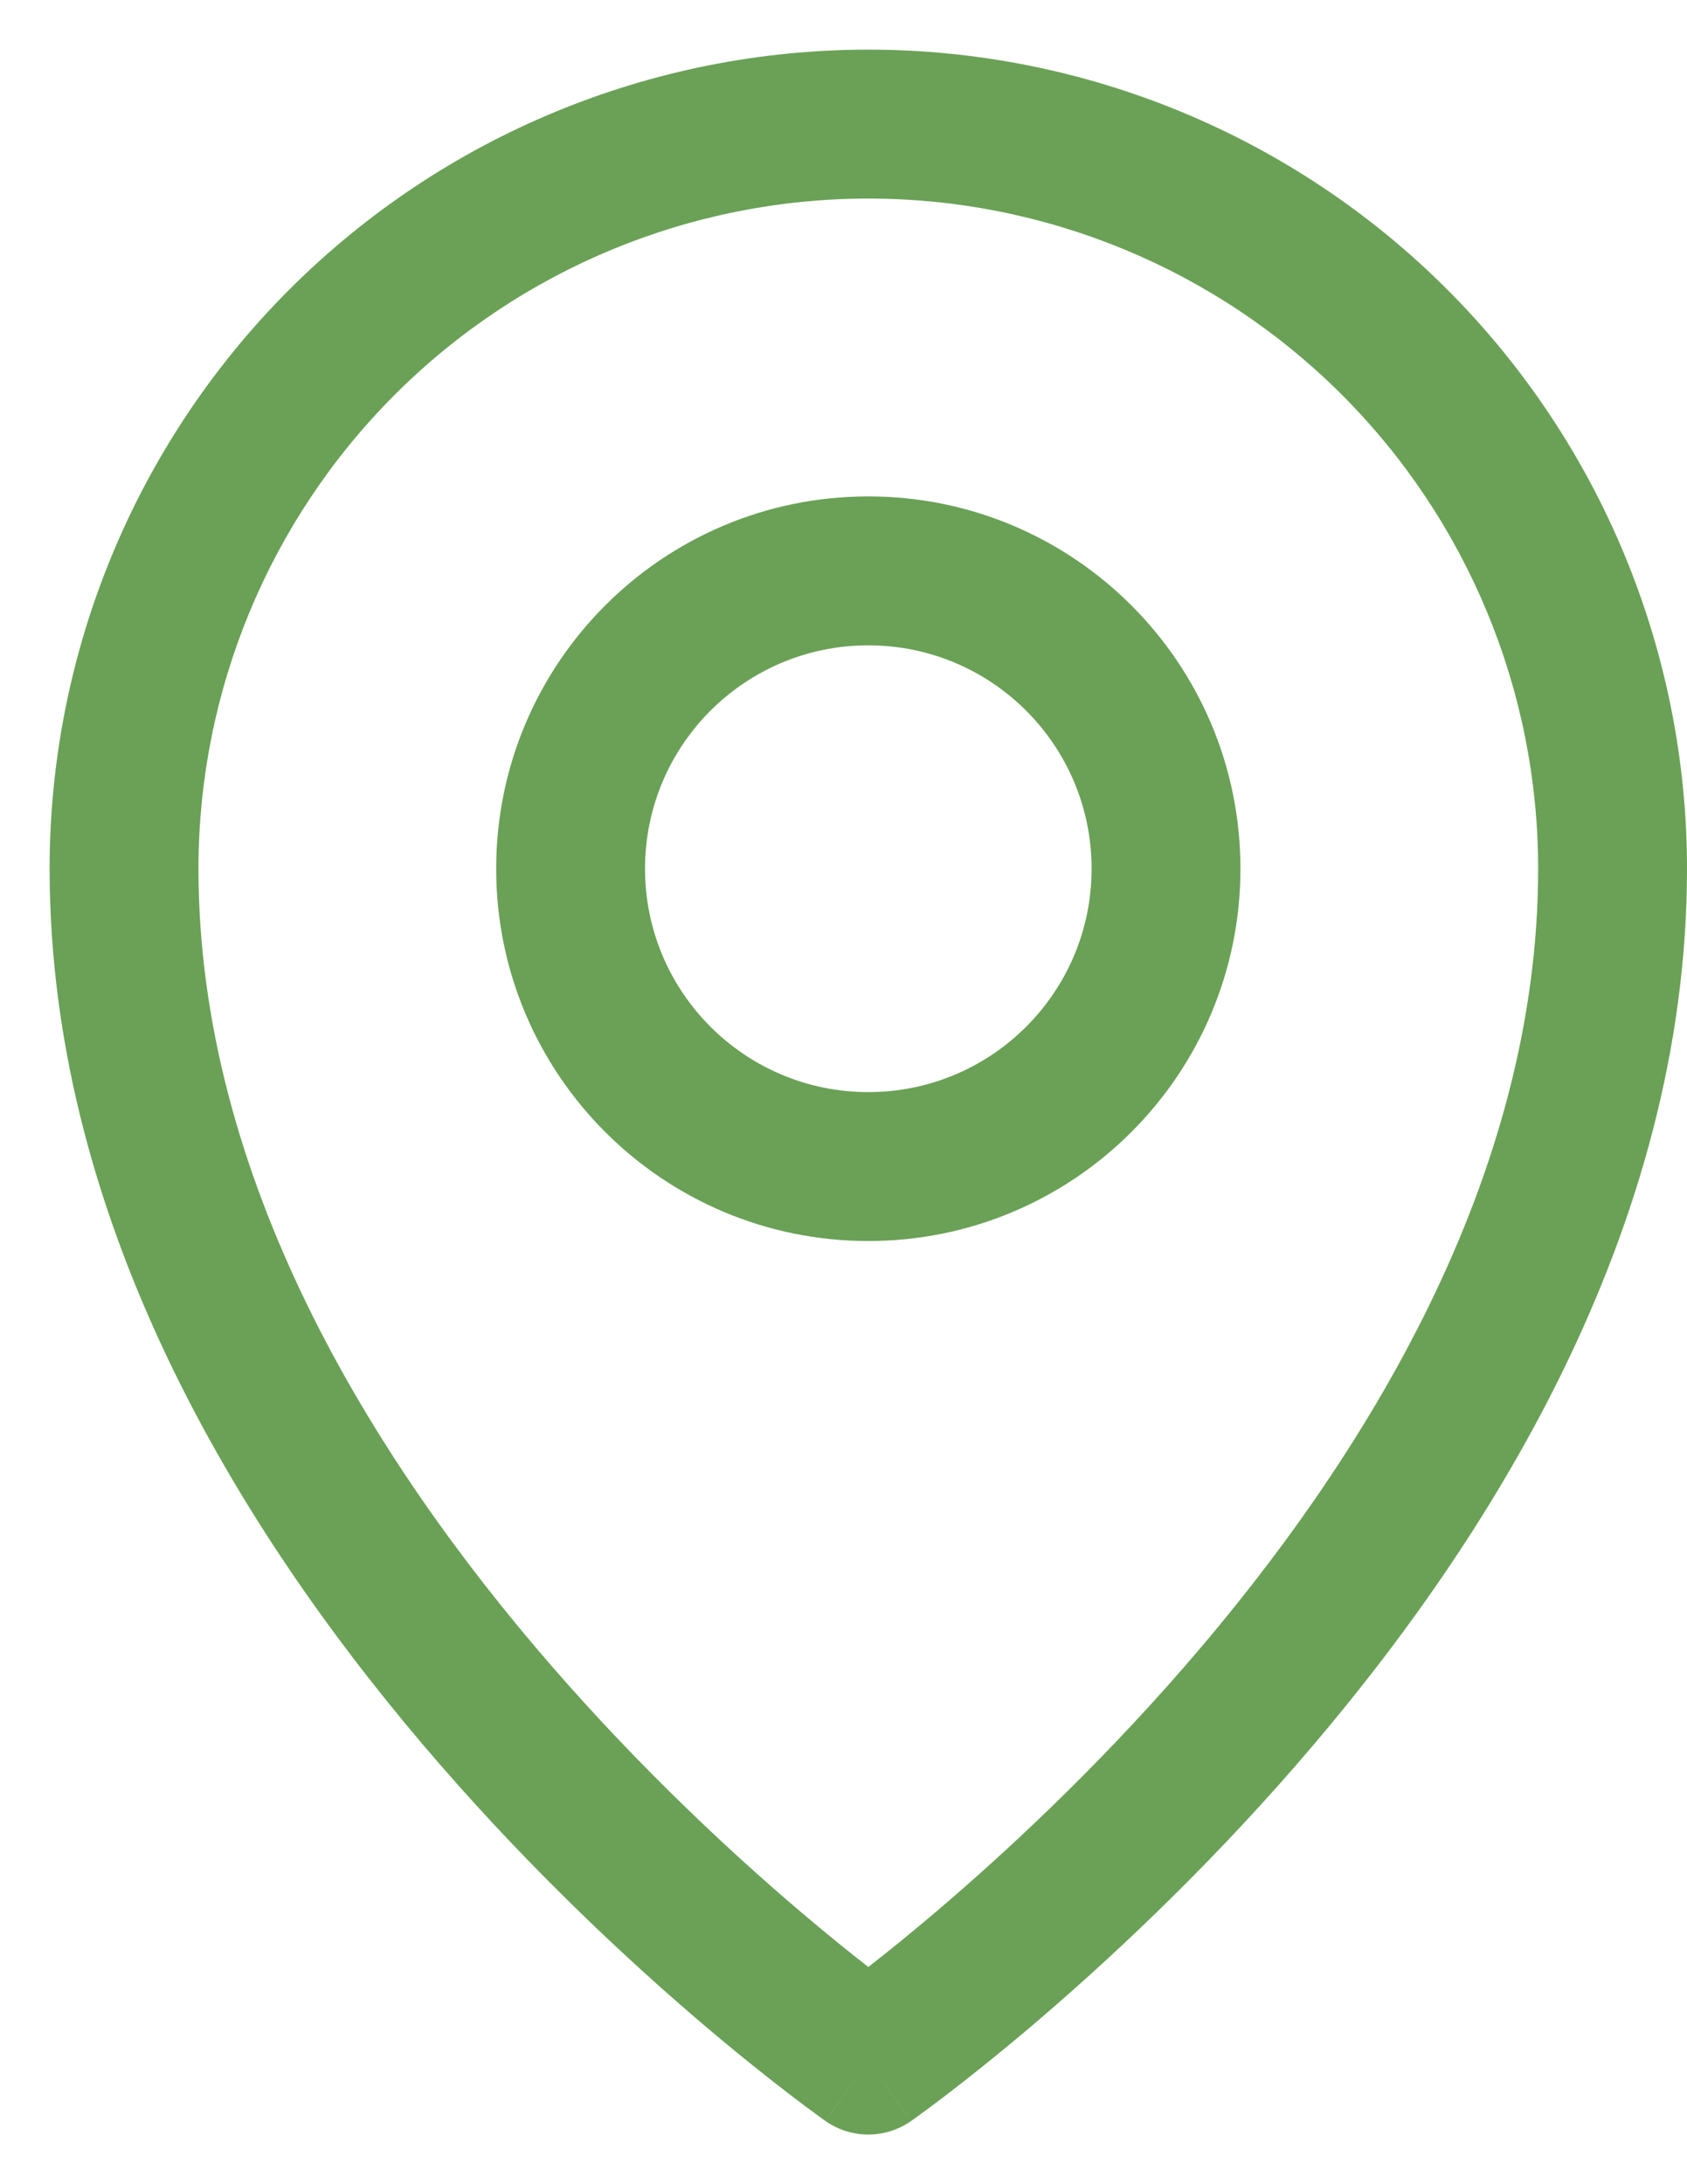 <svg width="17" height="22" viewBox="0 0 17 22" fill="none" xmlns="http://www.w3.org/2000/svg"><path fill-rule="evenodd" clip-rule="evenodd" d="M8.75 6.5C7.507 6.5 6.5 7.507 6.5 8.75C6.5 9.993 7.507 11 8.75 11C9.993 11 11 9.993 11 8.75C11 7.507 9.993 6.5 8.75 6.5ZM5 8.75C5 6.679 6.679 5 8.75 5C10.821 5 12.5 6.679 12.5 8.75C12.5 10.821 10.821 12.5 8.75 12.5C6.679 12.5 5 10.821 5 8.75Z" fill="#6AA156"></path><path fill-rule="evenodd" clip-rule="evenodd" d="M8.75 2C6.96 2 5.243 2.711 3.977 3.977C2.711 5.243 2 6.96 2 8.75C2 11.855 3.734 14.682 5.566 16.789C6.473 17.832 7.382 18.673 8.064 19.253C8.334 19.482 8.567 19.67 8.75 19.812C8.933 19.67 9.166 19.482 9.436 19.253C10.118 18.673 11.027 17.832 11.934 16.789C13.766 14.682 15.5 11.855 15.5 8.75C15.5 6.96 14.789 5.243 13.523 3.977C12.257 2.711 10.54 2 8.75 2ZM8.75 20.75C8.32 21.364 8.32 21.364 8.319 21.364L8.319 21.364L8.317 21.362L8.312 21.358L8.292 21.345C8.276 21.333 8.253 21.317 8.224 21.295C8.164 21.252 8.079 21.189 7.972 21.107C7.758 20.943 7.455 20.704 7.092 20.396C6.368 19.78 5.402 18.887 4.434 17.773C2.516 15.568 0.5 12.395 0.5 8.75C0.5 6.562 1.369 4.464 2.916 2.916C4.464 1.369 6.562 0.5 8.75 0.5C10.938 0.5 13.037 1.369 14.584 2.916C16.131 4.464 17 6.562 17 8.75C17 12.395 14.984 15.568 13.066 17.773C12.098 18.887 11.132 19.78 10.408 20.396C10.045 20.704 9.742 20.943 9.528 21.107C9.421 21.189 9.336 21.252 9.276 21.295C9.247 21.317 9.224 21.333 9.208 21.345L9.188 21.358L9.183 21.362L9.181 21.364L9.181 21.364C9.18 21.364 9.18 21.364 8.75 20.75ZM8.75 20.75L9.181 21.364C8.922 21.545 8.578 21.545 8.319 21.364L8.75 20.75Z" fill="#6AA156"></path></svg>